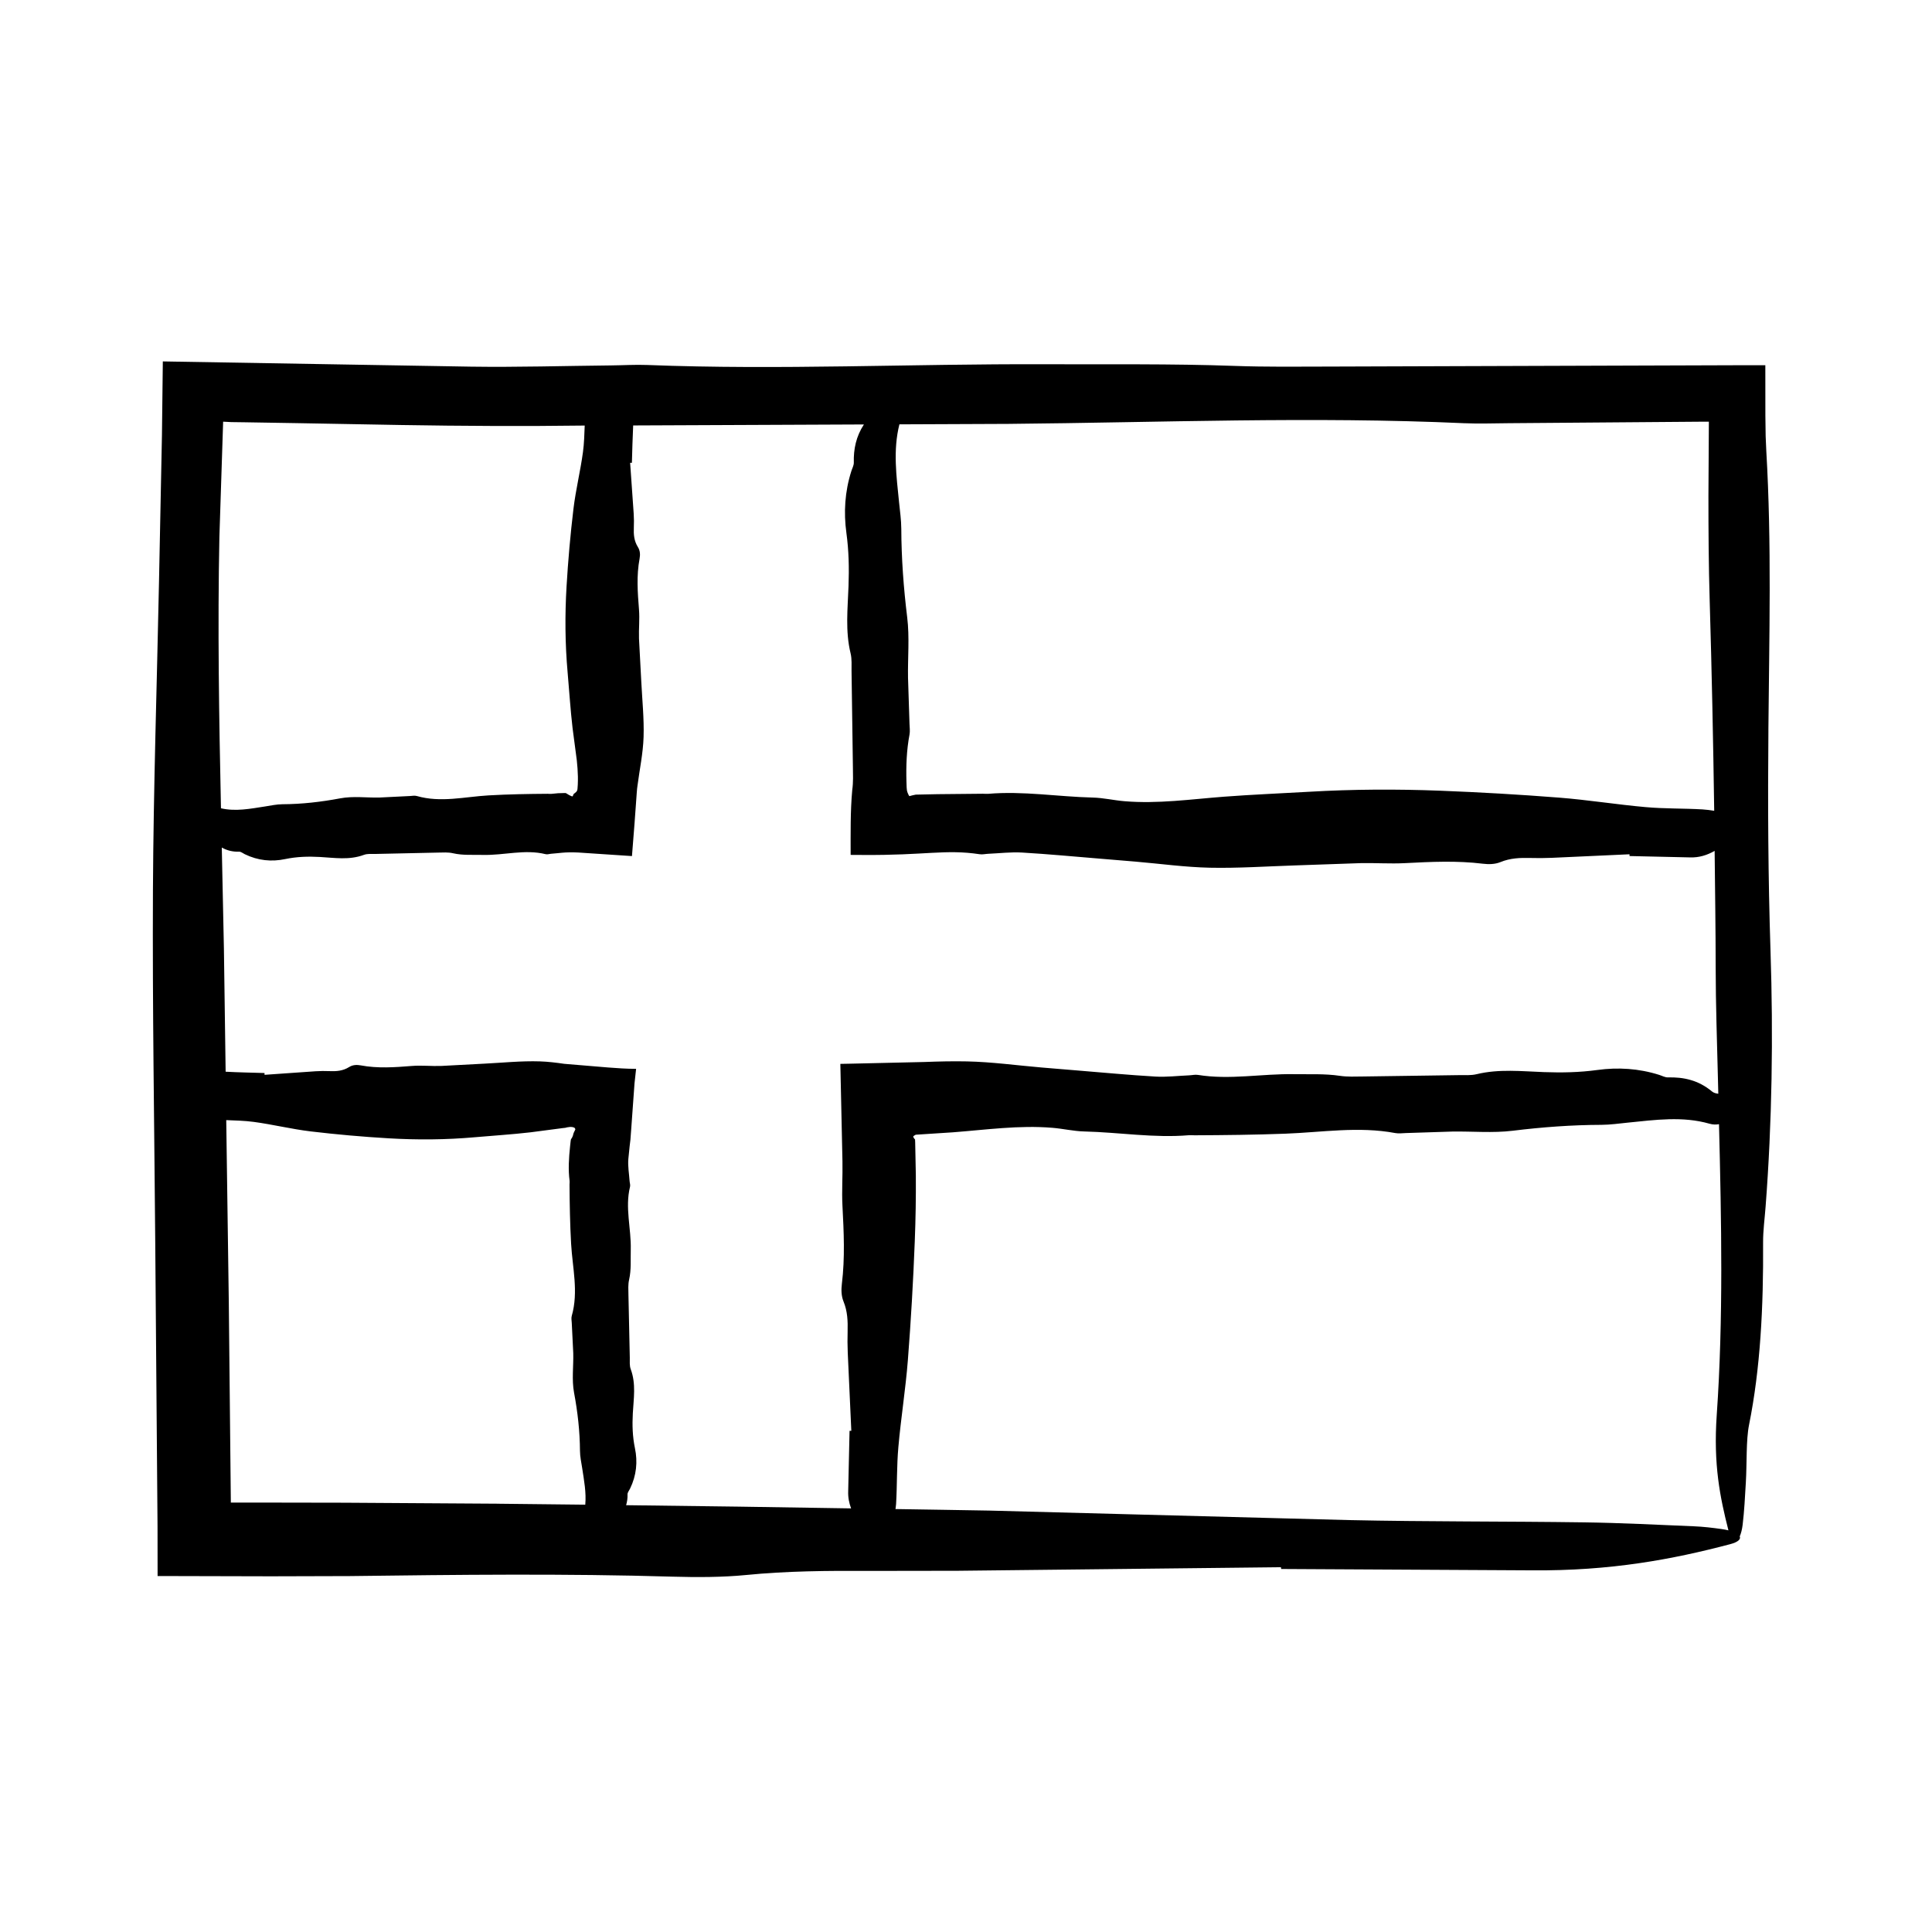 <?xml version="1.0" encoding="UTF-8"?>
<!-- Uploaded to: SVG Repo, www.svgrepo.com, Generator: SVG Repo Mixer Tools -->
<svg fill="#000000" width="800px" height="800px" version="1.1" viewBox="144 144 512 512" xmlns="http://www.w3.org/2000/svg">
 <path d="m612.64 337.5c0.211-24.668 0.891-49.367-0.551-73.973l-0.172-3.953c-0.023-1.812-0.051-3.641-0.074-5.477-0.004-4.422-0.004-8.879-0.012-13.312h-5.629l-109.7 0.359c-8.445 0.02-16.984 0.125-25.336-0.176-16.832-0.605-33.625-0.367-50.461-0.438-35.074-0.141-70.109 1.566-105.17 0.195-3.184-0.125-6.488 0.086-9.738 0.117-12.34 0.125-24.707 0.5-36.996 0.324-27.227-0.465-54.438-0.926-81.652-1.387l-0.23 19.438-0.781 38.918c-0.551 27.258-1.469 54.5-1.609 81.785-0.152 31.16 0.367 62.371 0.613 93.551l0.605 75.117 0.016 13.074 30.027 0.074 20.906-0.059c28.574-0.359 57.098-0.691 85.664 0.156 6.348 0.188 13.266 0.16 19.25-0.43 10.844-1.078 21.711-1.16 32.789-1.094 7.809-0.012 15.629-0.023 23.426-0.035l85.645-0.945 0.055 0.469 66.355 0.359c21 0.188 37.414-2.918 52.613-6.926 2.133-0.559 2.898-1.336 2.555-2.07 0.332-0.754 0.613-1.773 0.77-3.074 0.434-3.578 0.629-7.473 0.852-11.27 0.297-5.09 0.039-11.199 0.84-15.184 3.004-14.93 3.836-31.145 3.727-48.371-0.016-3.148 0.43-6.328 0.664-9.48 1.715-22.371 2.051-45.23 1.301-67.859-0.637-19.52-0.727-38.891-0.555-58.426zm-80.57-81.344c3.824 0.172 7.801 0.02 11.699-0.004l50.668-0.395h2.43l-0.117 19.602c-0.004 9.285 0.059 18.551 0.332 27.75 0.551 18.582 0.934 37.16 1.199 55.758-1.031-0.16-2.062-0.309-3.094-0.367-5.012-0.293-10.051-0.156-15.055-0.605-7.656-0.676-15.289-1.914-22.953-2.516-10.484-0.82-20.984-1.426-31.484-1.832-11.602-0.449-23.207-0.395-34.809 0.281-7.516 0.438-15.039 0.734-22.555 1.309-8.766 0.672-17.508 1.93-26.309 1.195-2.812-0.23-5.613-0.902-8.43-0.969-9.238-0.223-18.453-1.785-27.715-0.992-0.469 0.039-0.941-0.023-1.41-0.023l-11.984 0.117-5.809 0.121-0.875 0.188-0.82 0.215c-0.137-0.211-0.297-0.484-0.438-0.867-0.141-0.523-0.266-0.195-0.324-2.984-0.117-4.168 0.031-8.328 0.816-12.488 0.172-0.922 0.02-1.879-0.004-2.82l-0.395-12.211c-0.09-5.336 0.43-10.707-0.215-15.996-0.961-7.812-1.535-15.625-1.566-23.469-0.012-2.348-0.352-4.691-0.59-7.031-0.691-6.898-1.641-13.824 0.09-20.668 9.645-0.039 19.281-0.082 28.93-0.121 40.172-0.363 80.512-2.004 120.79-0.176zm-329.93 30.137 0.969-29.781 0.023-0.762 1.414 0.07 0.719 0.039 3.473 0.047 13.879 0.227 27.754 0.5c16.176 0.262 32.363 0.359 48.582 0.141-0.098 2.352-0.145 4.707-0.465 7.047-0.676 5.008-1.914 9.996-2.516 15.008-0.82 6.852-1.426 13.719-1.832 20.582-0.449 7.582-0.395 15.168 0.281 22.758 0.438 4.914 0.734 9.836 1.309 14.742 0.371 2.848 0.754 5.758 1.129 8.59 0.152 1.43 0.262 2.867 0.289 4.301 0.012 0.715 0.004 1.438-0.031 2.152-0.035 0.742-0.098 1.551-0.191 1.559-0.23 0.57-0.902 0.75-0.969 1.043-0.051 0.242-0.16 0.418-0.301 0.516-0.672-0.246-1.184-0.574-1.473-0.762-0.238-0.098-0.051-0.156-0.555-0.152-1.176 0-2.352 0.07-3.535 0.223-0.309 0.039-0.613-0.023-0.922-0.023-5.231 0.035-10.449 0.125-15.672 0.422-6.332 0.359-12.691 1.996-19.039 0.168-0.605-0.172-1.23-0.02-1.844 0.004-2.66 0.133-5.336 0.262-7.984 0.395-3.488 0.09-6.996-0.43-10.461 0.215-5.109 0.961-10.211 1.543-15.34 1.566-1.531 0.012-3.062 0.352-4.602 0.59-3.894 0.598-7.801 1.379-11.672 0.48-0.508-23.93-0.906-47.863-0.418-71.902zm73.48 256.2-40.387-0.258-20.191-0.035-9.836 0.004c0 0.004-0.012 0.012-0.031 0.02l-0.543-53.277c-0.223-16.035-0.449-32.066-0.676-48.105 2.434 0.102 4.871 0.145 7.297 0.473 5.027 0.676 10.031 1.914 15.059 2.516 6.879 0.82 13.766 1.426 20.656 1.832 7.613 0.449 15.227 0.395 22.836-0.281 4.934-0.438 9.863-0.734 14.797-1.309 2.856-0.371 5.773-0.754 8.621-1.129 0.957-0.074 0.742-0.141 1.094-0.191 0.227-0.051 0.469-0.086 0.699-0.098 0.465-0.023 0.922 0.035 1.211 0.215 0.156 0.102 0.223 0.277 0.242 0.449-0.242 0.516-0.48 0.934-0.52 1.168-0.055 0.348-0.195 0.719-0.359 1.02-0.086 0.152-0.172 0.281-0.262 0.395-0.09 0.152-0.176 1.344-0.258 1.969-0.316 3.027-0.516 6.062-0.117 9.094 0.039 0.312-0.023 0.621-0.023 0.926 0.035 5.246 0.125 10.488 0.422 15.734 0.359 6.352 1.996 12.734 0.168 19.105-0.172 0.605-0.02 1.234 0.004 1.848 0.133 2.672 0.262 5.352 0.395 8.016 0.09 3.496-0.43 7.023 0.215 10.496 0.961 5.129 1.535 10.254 1.566 15.395 0.012 1.543 0.352 3.078 0.59 4.621 0.492 3.215 1.102 6.438 0.812 9.648-7.812-0.07-15.645-0.184-23.48-0.258zm34.309 0.402c0.262-0.941 0.414-1.891 0.371-2.875-0.016-0.5 0.422-1.004 0.664-1.5 1.715-3.535 2.051-7.152 1.301-10.73-0.645-3.09-0.734-6.152-0.562-9.238 0.211-3.898 0.891-7.809-0.551-11.699-0.367-1.004-0.227-2.051-0.25-3.078l-0.359-16.645c-0.02-1.336-0.125-2.684 0.176-4.004 0.605-2.664 0.367-5.32 0.438-7.981 0.141-5.547-1.566-11.09-0.195-16.637 0.125-0.504-0.086-1.027-0.117-1.543-0.125-1.953-0.5-3.91-0.324-5.856l0.344-3.391 0.203-1.691 0.211-2.812 0.871-12.102 0.422-3.859c-2.586 0-4.992-0.176-7.402-0.359-3.844-0.316-7.766-0.645-11.637-0.969-2.156-0.316-4.312-0.578-6.469-0.648-4.934-0.156-9.863 0.363-14.801 0.609-3.797 0.203-7.617 0.402-11.41 0.605-2.57 0.086-5.148-0.207-7.719 0-4.519 0.359-9.035 0.691-13.547-0.156-1.008-0.188-2.102-0.16-3.043 0.43-1.719 1.078-3.438 1.16-5.188 1.094-1.234-0.051-2.473-0.047-3.703 0.035l-13.547 0.945-0.008-0.477c-3.438-0.109-6.871-0.16-10.305-0.348-0.152-10.871-0.309-21.746-0.457-32.613-0.168-8.934-0.367-17.863-0.562-26.793 1.473 0.828 2.996 1.152 4.586 1.094 0.5-0.016 0.996 0.422 1.496 0.664 3.527 1.715 7.129 2.051 10.695 1.301 3.078-0.645 6.133-0.734 9.211-0.562 3.883 0.211 7.777 0.887 11.656-0.551 0.996-0.367 2.047-0.227 3.066-0.25l16.586-0.359c1.328-0.02 2.676-0.125 3.988 0.176 2.656 0.605 5.301 0.367 7.957 0.438 5.527 0.141 11.047-1.566 16.574-0.195 0.504 0.125 1.023-0.086 1.535-0.117 1.996-0.125 3.481-0.5 7.109-0.324 4.707 0.312 9.461 0.629 14.242 0.945l0.676-8.578 0.387-5.34c0.133-1.715 0.262-4.07 0.398-4.715 0.559-4.297 1.477-8.59 1.617-12.891 0.156-4.914-0.363-9.828-0.609-14.742-0.203-3.789-0.402-7.594-0.605-11.367-0.086-2.562 0.207-5.133 0-7.691-0.359-4.504-0.691-8.996 0.156-13.504 0.188-1.004 0.16-2.09-0.43-3.039-1.078-1.707-1.16-3.422-1.094-5.164 0.051-1.23 0.047-2.465-0.035-3.691l-0.945-13.496 0.469-0.004c0.105-3.301 0.168-6.602 0.336-9.898h0.02c20.379-0.09 40.754-0.176 61.129-0.262-2.074 3.164-2.766 6.539-2.676 10.105 0.016 0.762-0.43 1.527-0.664 2.289-1.715 5.391-2.051 10.902-1.301 16.359 0.645 4.707 0.734 9.375 0.562 14.086-0.211 5.945-0.891 11.898 0.551 17.836 0.367 1.527 0.227 3.129 0.25 4.695l0.359 25.367c0.02 2.055 0.125 4.051-0.176 6.152-0.516 5.644-0.418 11.496-0.422 17.18l3.125 0.016c16.715 0.141 21.938-1.566 31.043-0.195 0.766 0.125 1.566-0.086 2.348-0.117 2.973-0.125 5.953-0.5 8.922-0.324 6.891 0.402 13.77 1.059 20.656 1.621l9.383 0.781c6.574 0.559 13.141 1.477 19.719 1.617 7.512 0.156 15.035-0.363 22.555-0.609l17.391-0.605c3.918-0.086 7.848 0.207 11.766 0 6.891-0.359 13.766-0.691 20.656 0.156 1.531 0.188 3.199 0.16 4.641-0.43 2.613-1.078 5.234-1.16 7.906-1.094 1.883 0.051 3.769 0.047 5.648-0.035l20.645-0.945 0.012 0.469 15.996 0.359c2.41 0.09 4.559-0.586 6.555-1.727 0.109 10.316 0.266 20.633 0.277 30.969 0.012 9.73 0.352 19.457 0.59 29.18 0.035 1.402 0.07 2.805 0.105 4.207-0.621-0.074-1.211-0.211-1.672-0.598-3.606-3.004-7.527-3.836-11.688-3.727-0.762 0.016-1.527-0.422-2.293-0.664-5.406-1.715-10.926-2.051-16.398-1.301-4.719 0.645-9.402 0.734-14.121 0.562-5.961-0.211-11.93-0.887-17.875 0.551-1.531 0.367-3.141 0.227-4.707 0.25l-25.426 0.359c-2.039 0.02-4.102 0.125-6.121-0.176-4.07-0.605-8.125-0.367-12.191-0.438-8.473-0.141-16.941 1.566-25.414 0.195-0.77-0.125-1.566 0.086-2.352 0.117-2.984 0.125-5.969 0.5-8.941 0.324-6.906-0.402-13.805-1.059-20.707-1.621l-9.406-0.781c-6.59-0.559-13.168-1.477-19.766-1.617-3.762-0.082-7.531 0.012-11.301 0.156-6.602 0.152-13.211 0.301-19.805 0.453l-2.484 0.047c0.188 8.605 0.371 17.215 0.559 25.805 0.086 3.93-0.207 7.871 0 11.793 0.359 6.906 0.691 13.801-0.156 20.703-0.188 1.535-0.16 3.203 0.43 4.648 1.078 2.621 1.16 5.25 1.094 7.926-0.051 1.891-0.047 3.777 0.035 5.664l0.945 20.695-0.469 0.012-0.359 16.035c-0.059 1.613 0.242 3.102 0.77 4.519-19.875-0.34-39.742-0.617-59.617-0.848zm282.93 5.586c-9.652-0.402-19.312-0.902-29-1.039-20.797-0.293-41.68-0.156-62.438-0.605-31.754-0.84-63.445-1.676-95.211-2.516-8.293-0.156-16.602-0.266-24.898-0.406 0.051-0.441 0.133-0.891 0.16-1.336 0.293-5.027 0.156-10.07 0.605-15.09 0.676-7.68 1.914-15.324 2.516-23.008 0.82-10.504 1.426-21.027 1.832-31.555 0.227-5.812 0.324-11.633 0.281-17.445l-0.172-8.723c-0.023-1.027-0.051-0.797-0.082-0.836l-0.09-0.086c-0.066-0.07-0.141-0.176-0.223-0.316l-0.137-0.273c0.051-0.188 0.281-0.348 0.68-0.535 3.273-0.211 6.555-0.422 9.844-0.637 8.785-0.672 17.547-1.93 26.371-1.195 2.82 0.23 5.629 0.902 8.449 0.969 9.262 0.223 18.496 1.785 27.781 0.992 0.473-0.039 0.945 0.023 1.414 0.023 8.016-0.035 16.02-0.125 24.035-0.422 9.707-0.359 19.457-1.996 29.191-0.168 0.926 0.172 1.883 0.02 2.832-0.004l12.242-0.395c5.344-0.09 10.73 0.43 16.031-0.215 7.836-0.961 15.66-1.543 23.523-1.566 2.348-0.012 4.699-0.352 7.047-0.59 7.211-0.719 14.449-1.754 21.59 0.293 0.934 0.266 1.75 0.262 2.519 0.125 0.641 25.754 1.168 51.559-0.598 77.039-0.918 13.184 0.871 21.84 3.098 30.602-0.539-0.133-1.145-0.246-1.809-0.344-2.34-0.332-4.863-0.637-7.387-0.738z"/>
</svg>